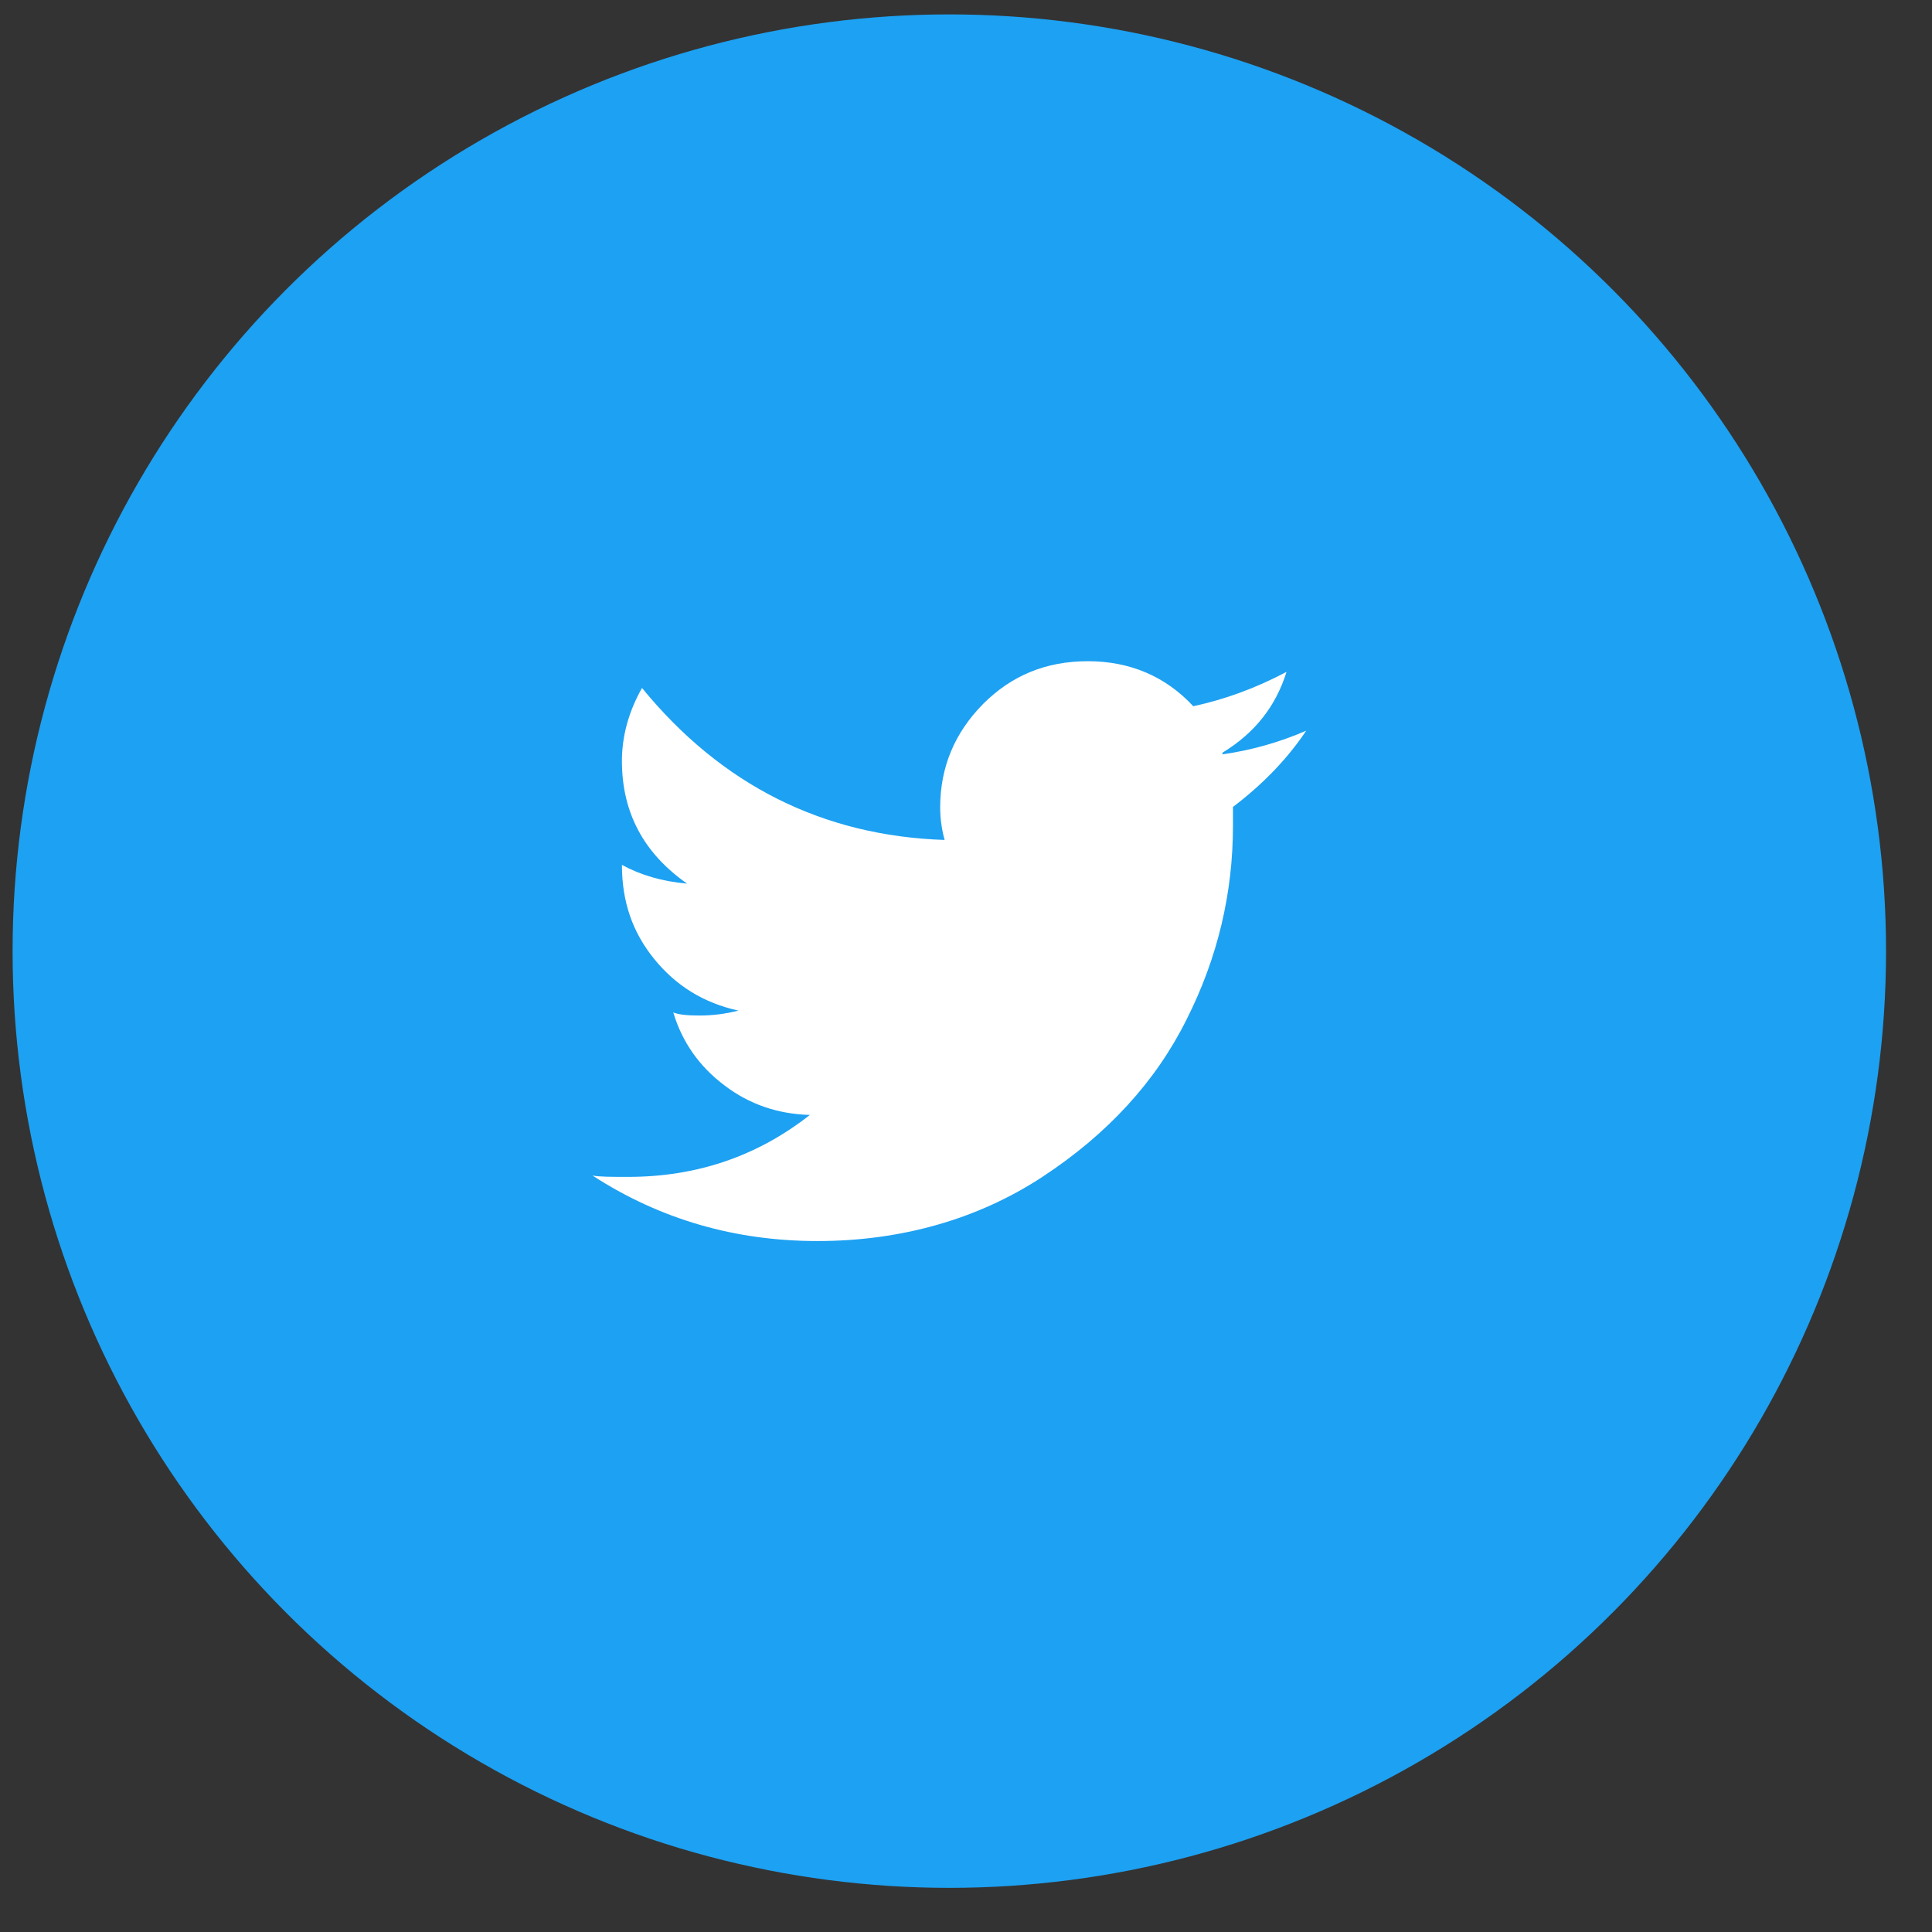 <svg width="33" height="33" viewBox="0 0 33 33" fill="none" xmlns="http://www.w3.org/2000/svg">
<rect x="0" y="0" width="33" height="33" fill="#333333" stroke="none"/>
<circle cx="16.215" cy="16.246" r="16" fill="#1DA1F2"/>
<path d="M20.885 12.854C21.434 12.519 21.792 12.063 21.975 11.476C21.442 11.758 20.916 11.948 20.382 12.063C19.909 11.553 19.299 11.294 18.583 11.294C17.866 11.294 17.279 11.537 16.791 12.025C16.311 12.512 16.059 13.098 16.059 13.791C16.059 13.996 16.09 14.187 16.135 14.347C14.054 14.278 12.323 13.41 10.966 11.751C10.738 12.154 10.623 12.573 10.623 12.999C10.623 13.882 10.997 14.575 11.736 15.093C11.309 15.055 10.944 14.948 10.623 14.773C10.623 15.405 10.806 15.93 11.18 16.387C11.553 16.844 12.026 17.133 12.613 17.262C12.4 17.316 12.179 17.346 11.95 17.346C11.736 17.346 11.591 17.331 11.5 17.293C11.652 17.803 11.95 18.222 12.377 18.541C12.796 18.861 13.284 19.029 13.833 19.044C12.933 19.752 11.896 20.102 10.73 20.102C10.44 20.102 10.242 20.102 10.12 20.079C11.271 20.825 12.552 21.198 13.963 21.198C15.373 21.198 16.692 20.833 17.805 20.102C18.918 19.371 19.741 18.473 20.267 17.415C20.801 16.357 21.06 15.253 21.06 14.103V13.783C21.571 13.395 21.99 12.961 22.311 12.481C21.853 12.679 21.373 12.816 20.877 12.885L20.885 12.854Z" fill="white"/>
</svg>
